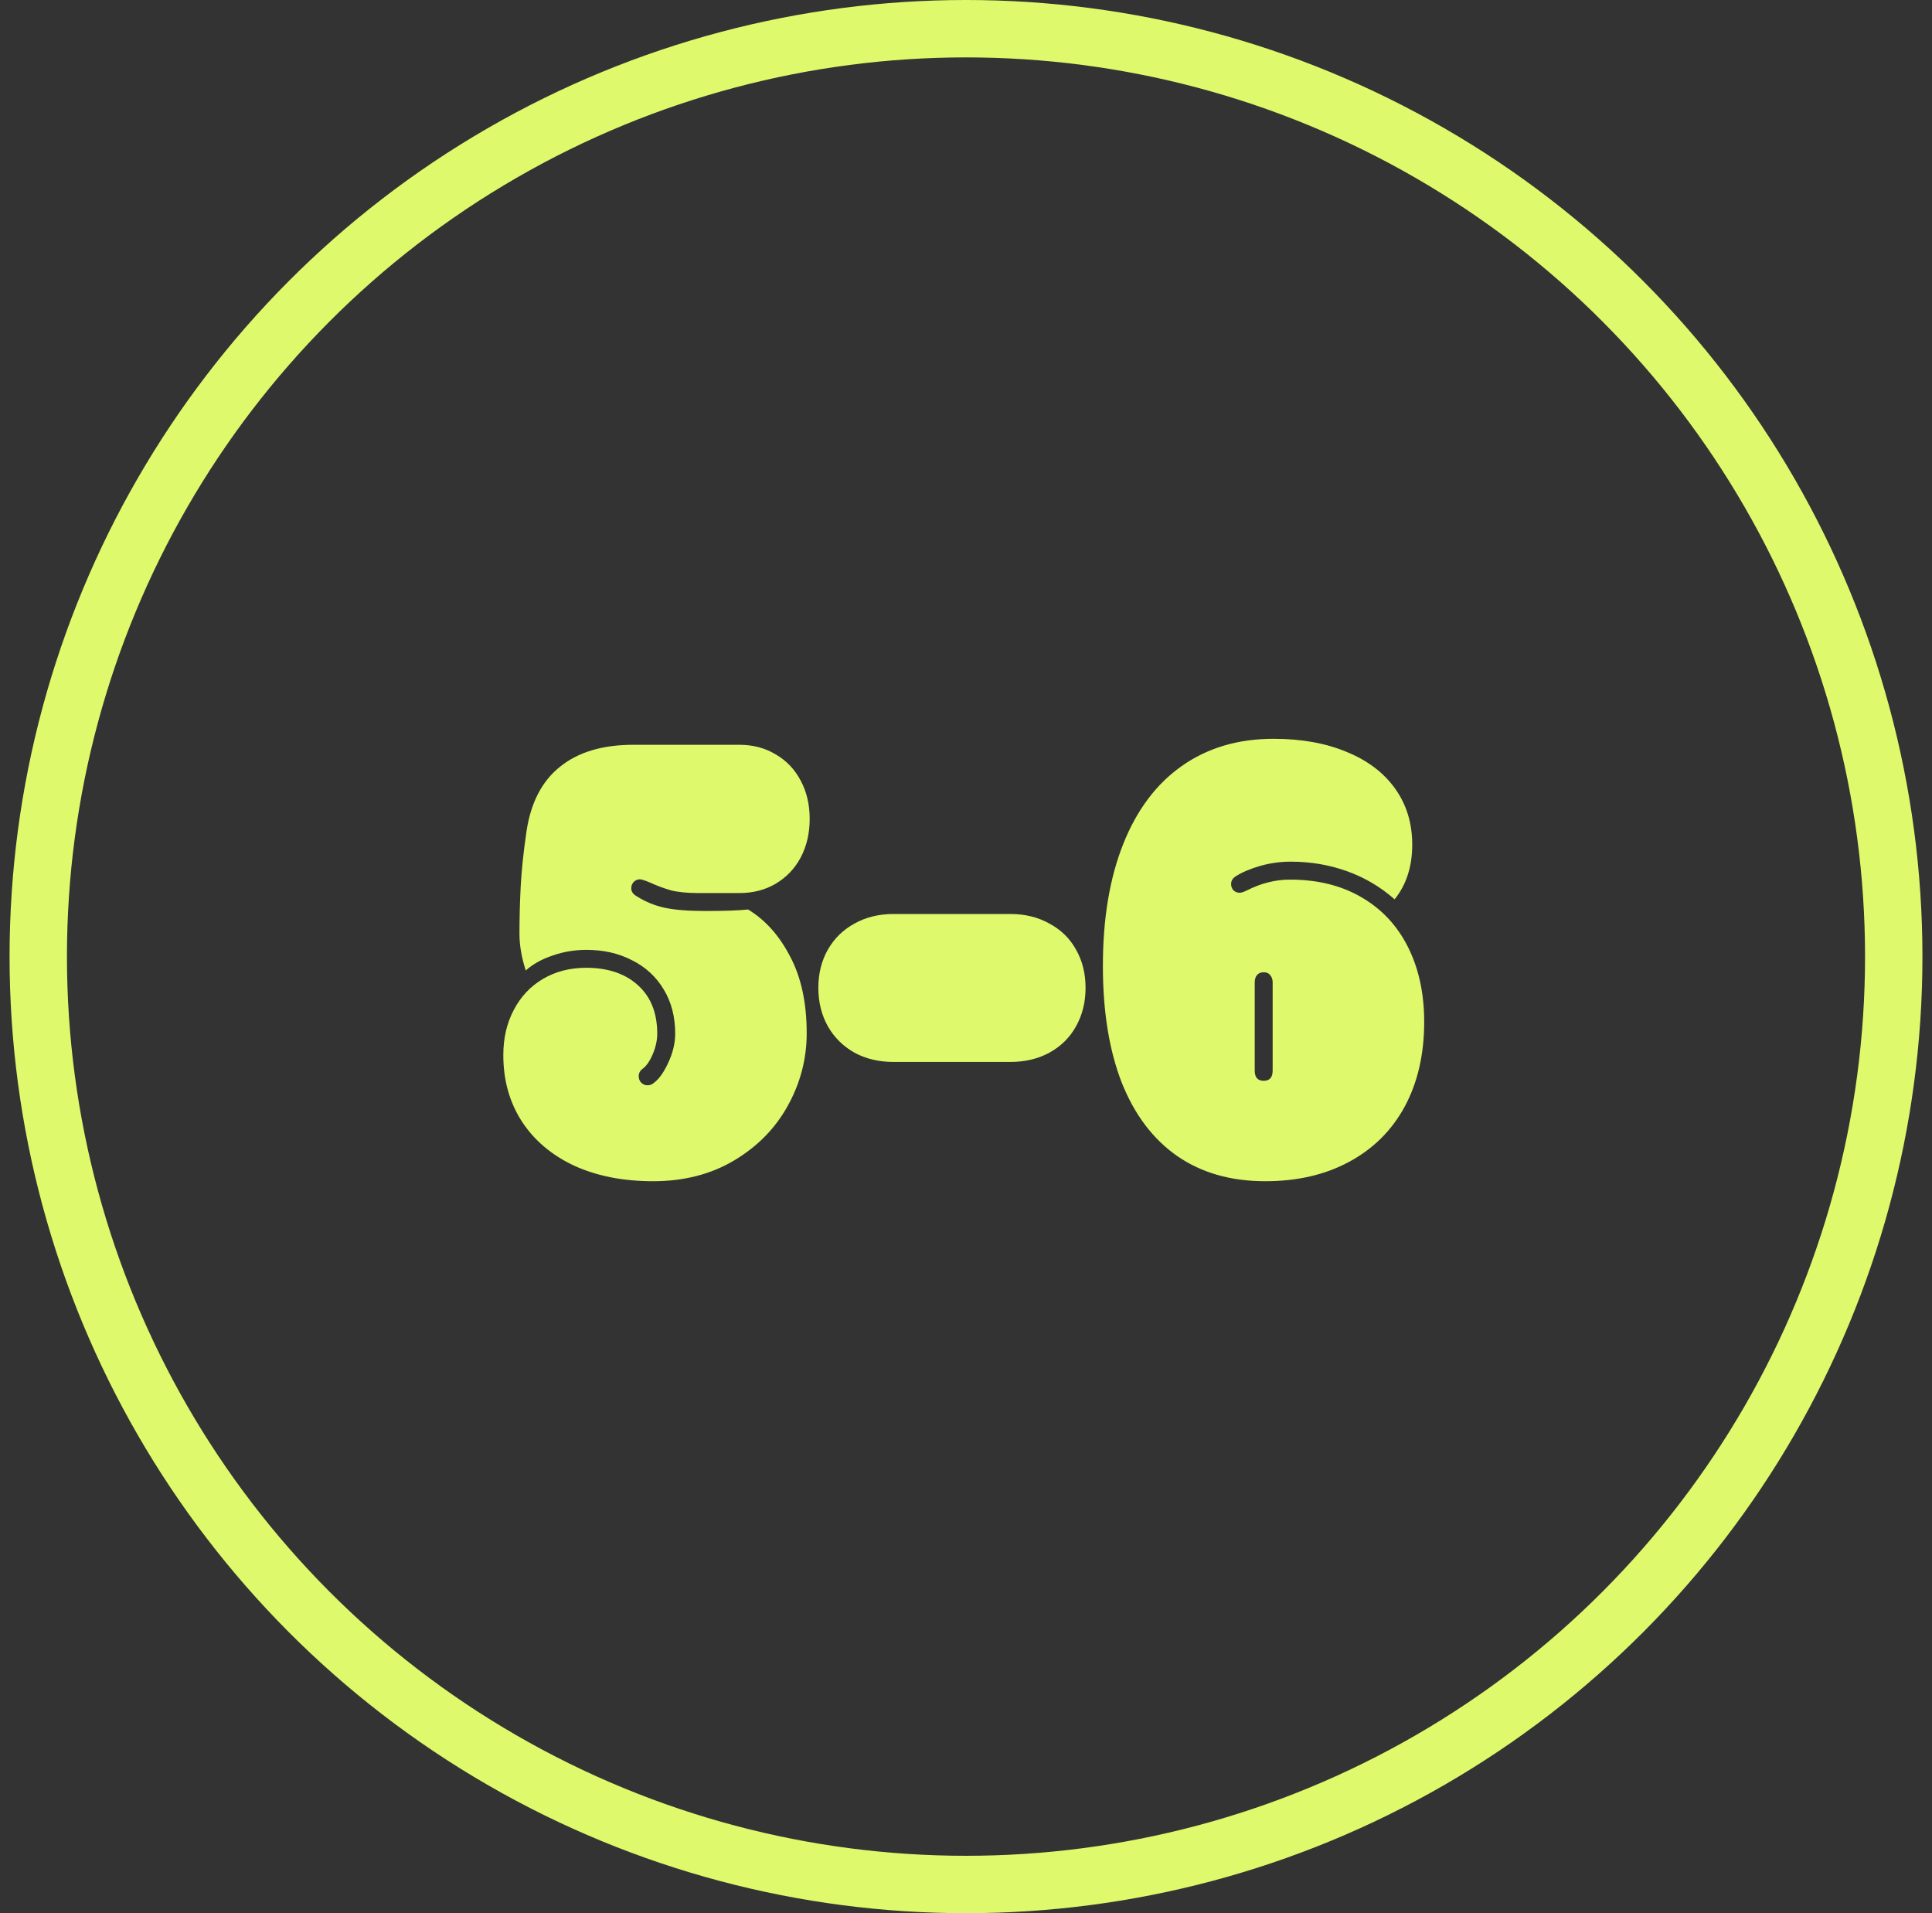 <svg width="101" height="100" viewBox="0 0 101 100" fill="none" xmlns="http://www.w3.org/2000/svg">
<rect x="0" y="0" width="101" height="100" fill="#333333" stroke="none"/>
<circle cx="50.5" cy="50" r="48.5" stroke="#DEF96B" stroke-width="3"/>
<path d="M34.141 61.741C32.578 61.741 31.203 61.47 30.016 60.929C28.838 60.377 27.927 59.606 27.281 58.616C26.635 57.616 26.312 56.46 26.312 55.148C26.312 54.262 26.495 53.476 26.859 52.788C27.224 52.09 27.734 51.548 28.391 51.163C29.047 50.778 29.797 50.585 30.641 50.585C31.776 50.585 32.677 50.887 33.344 51.491C34.021 52.095 34.359 52.944 34.359 54.038C34.359 54.371 34.281 54.726 34.125 55.101C33.969 55.465 33.792 55.72 33.594 55.866C33.458 55.96 33.391 56.09 33.391 56.257C33.391 56.382 33.432 56.491 33.516 56.585C33.609 56.679 33.719 56.726 33.844 56.726C33.948 56.726 34.031 56.705 34.094 56.663C34.156 56.621 34.193 56.595 34.203 56.585C34.464 56.387 34.708 56.038 34.938 55.538C35.177 55.028 35.297 54.523 35.297 54.023C35.297 53.148 35.099 52.382 34.703 51.726C34.307 51.059 33.755 50.548 33.047 50.194C32.349 49.83 31.552 49.648 30.656 49.648C30.042 49.648 29.453 49.746 28.891 49.944C28.328 50.132 27.859 50.392 27.484 50.726C27.266 50.048 27.156 49.408 27.156 48.804C27.156 47.991 27.177 47.179 27.219 46.366C27.26 45.543 27.359 44.59 27.516 43.507C27.734 41.986 28.318 40.845 29.266 40.085C30.213 39.314 31.495 38.929 33.109 38.929H38.656C39.365 38.929 39.995 39.095 40.547 39.429C41.109 39.752 41.547 40.21 41.859 40.804C42.172 41.387 42.328 42.054 42.328 42.804C42.328 43.554 42.172 44.226 41.859 44.819C41.547 45.403 41.109 45.861 40.547 46.194C39.995 46.517 39.365 46.679 38.656 46.679H36.516C35.932 46.679 35.453 46.632 35.078 46.538C34.714 46.434 34.349 46.298 33.984 46.132C33.714 46.017 33.536 45.96 33.453 45.96C33.328 45.96 33.219 46.007 33.125 46.101C33.042 46.194 33 46.304 33 46.429C33 46.595 33.089 46.731 33.266 46.835C33.724 47.127 34.214 47.33 34.734 47.444C35.255 47.559 35.974 47.616 36.891 47.616C37.88 47.616 38.62 47.59 39.109 47.538C40.016 48.09 40.75 48.913 41.312 50.007C41.885 51.09 42.172 52.423 42.172 54.007C42.172 55.34 41.844 56.601 41.188 57.788C40.542 58.965 39.609 59.918 38.391 60.648C37.172 61.377 35.755 61.741 34.141 61.741ZM46.719 55.507C45.948 55.507 45.266 55.345 44.672 55.023C44.078 54.689 43.615 54.231 43.281 53.648C42.948 53.054 42.781 52.382 42.781 51.632C42.781 50.882 42.948 50.215 43.281 49.632C43.615 49.048 44.078 48.595 44.672 48.273C45.266 47.939 45.948 47.773 46.719 47.773H52.812C53.583 47.773 54.266 47.939 54.859 48.273C55.464 48.595 55.927 49.048 56.25 49.632C56.583 50.215 56.75 50.882 56.75 51.632C56.75 52.382 56.583 53.054 56.25 53.648C55.927 54.231 55.464 54.689 54.859 55.023C54.266 55.345 53.583 55.507 52.812 55.507H46.719ZM66.578 38.616C68.037 38.616 69.312 38.845 70.406 39.304C71.5 39.752 72.344 40.392 72.938 41.226C73.531 42.059 73.828 43.033 73.828 44.148C73.828 45.293 73.521 46.246 72.906 47.007C72.177 46.361 71.349 45.871 70.422 45.538C69.495 45.205 68.516 45.038 67.484 45.038C66.932 45.038 66.401 45.111 65.891 45.257C65.38 45.403 64.958 45.58 64.625 45.788C64.448 45.892 64.359 46.033 64.359 46.21C64.359 46.335 64.401 46.444 64.484 46.538C64.578 46.621 64.682 46.663 64.797 46.663C64.891 46.663 65.01 46.627 65.156 46.554C65.573 46.345 65.958 46.2 66.312 46.116C66.677 46.023 67.052 45.976 67.438 45.976C68.875 45.976 70.12 46.283 71.172 46.898C72.234 47.512 73.047 48.382 73.609 49.507C74.172 50.632 74.453 51.934 74.453 53.413C74.453 55.101 74.115 56.575 73.438 57.835C72.76 59.085 71.792 60.048 70.531 60.726C69.281 61.403 67.818 61.741 66.141 61.741C64.349 61.741 62.818 61.304 61.547 60.429C60.276 59.543 59.307 58.262 58.641 56.585C57.984 54.898 57.656 52.866 57.656 50.491C57.656 48.023 58.01 45.898 58.719 44.116C59.427 42.335 60.448 40.976 61.781 40.038C63.125 39.09 64.724 38.616 66.578 38.616ZM65.594 55.96C65.594 56.314 65.75 56.491 66.062 56.491C66.375 56.491 66.531 56.314 66.531 55.96V51.351C66.531 51.194 66.49 51.069 66.406 50.976C66.333 50.871 66.219 50.819 66.062 50.819C65.906 50.819 65.787 50.871 65.703 50.976C65.63 51.069 65.594 51.194 65.594 51.351V55.96Z" fill="#DEF96B"/>
</svg>
